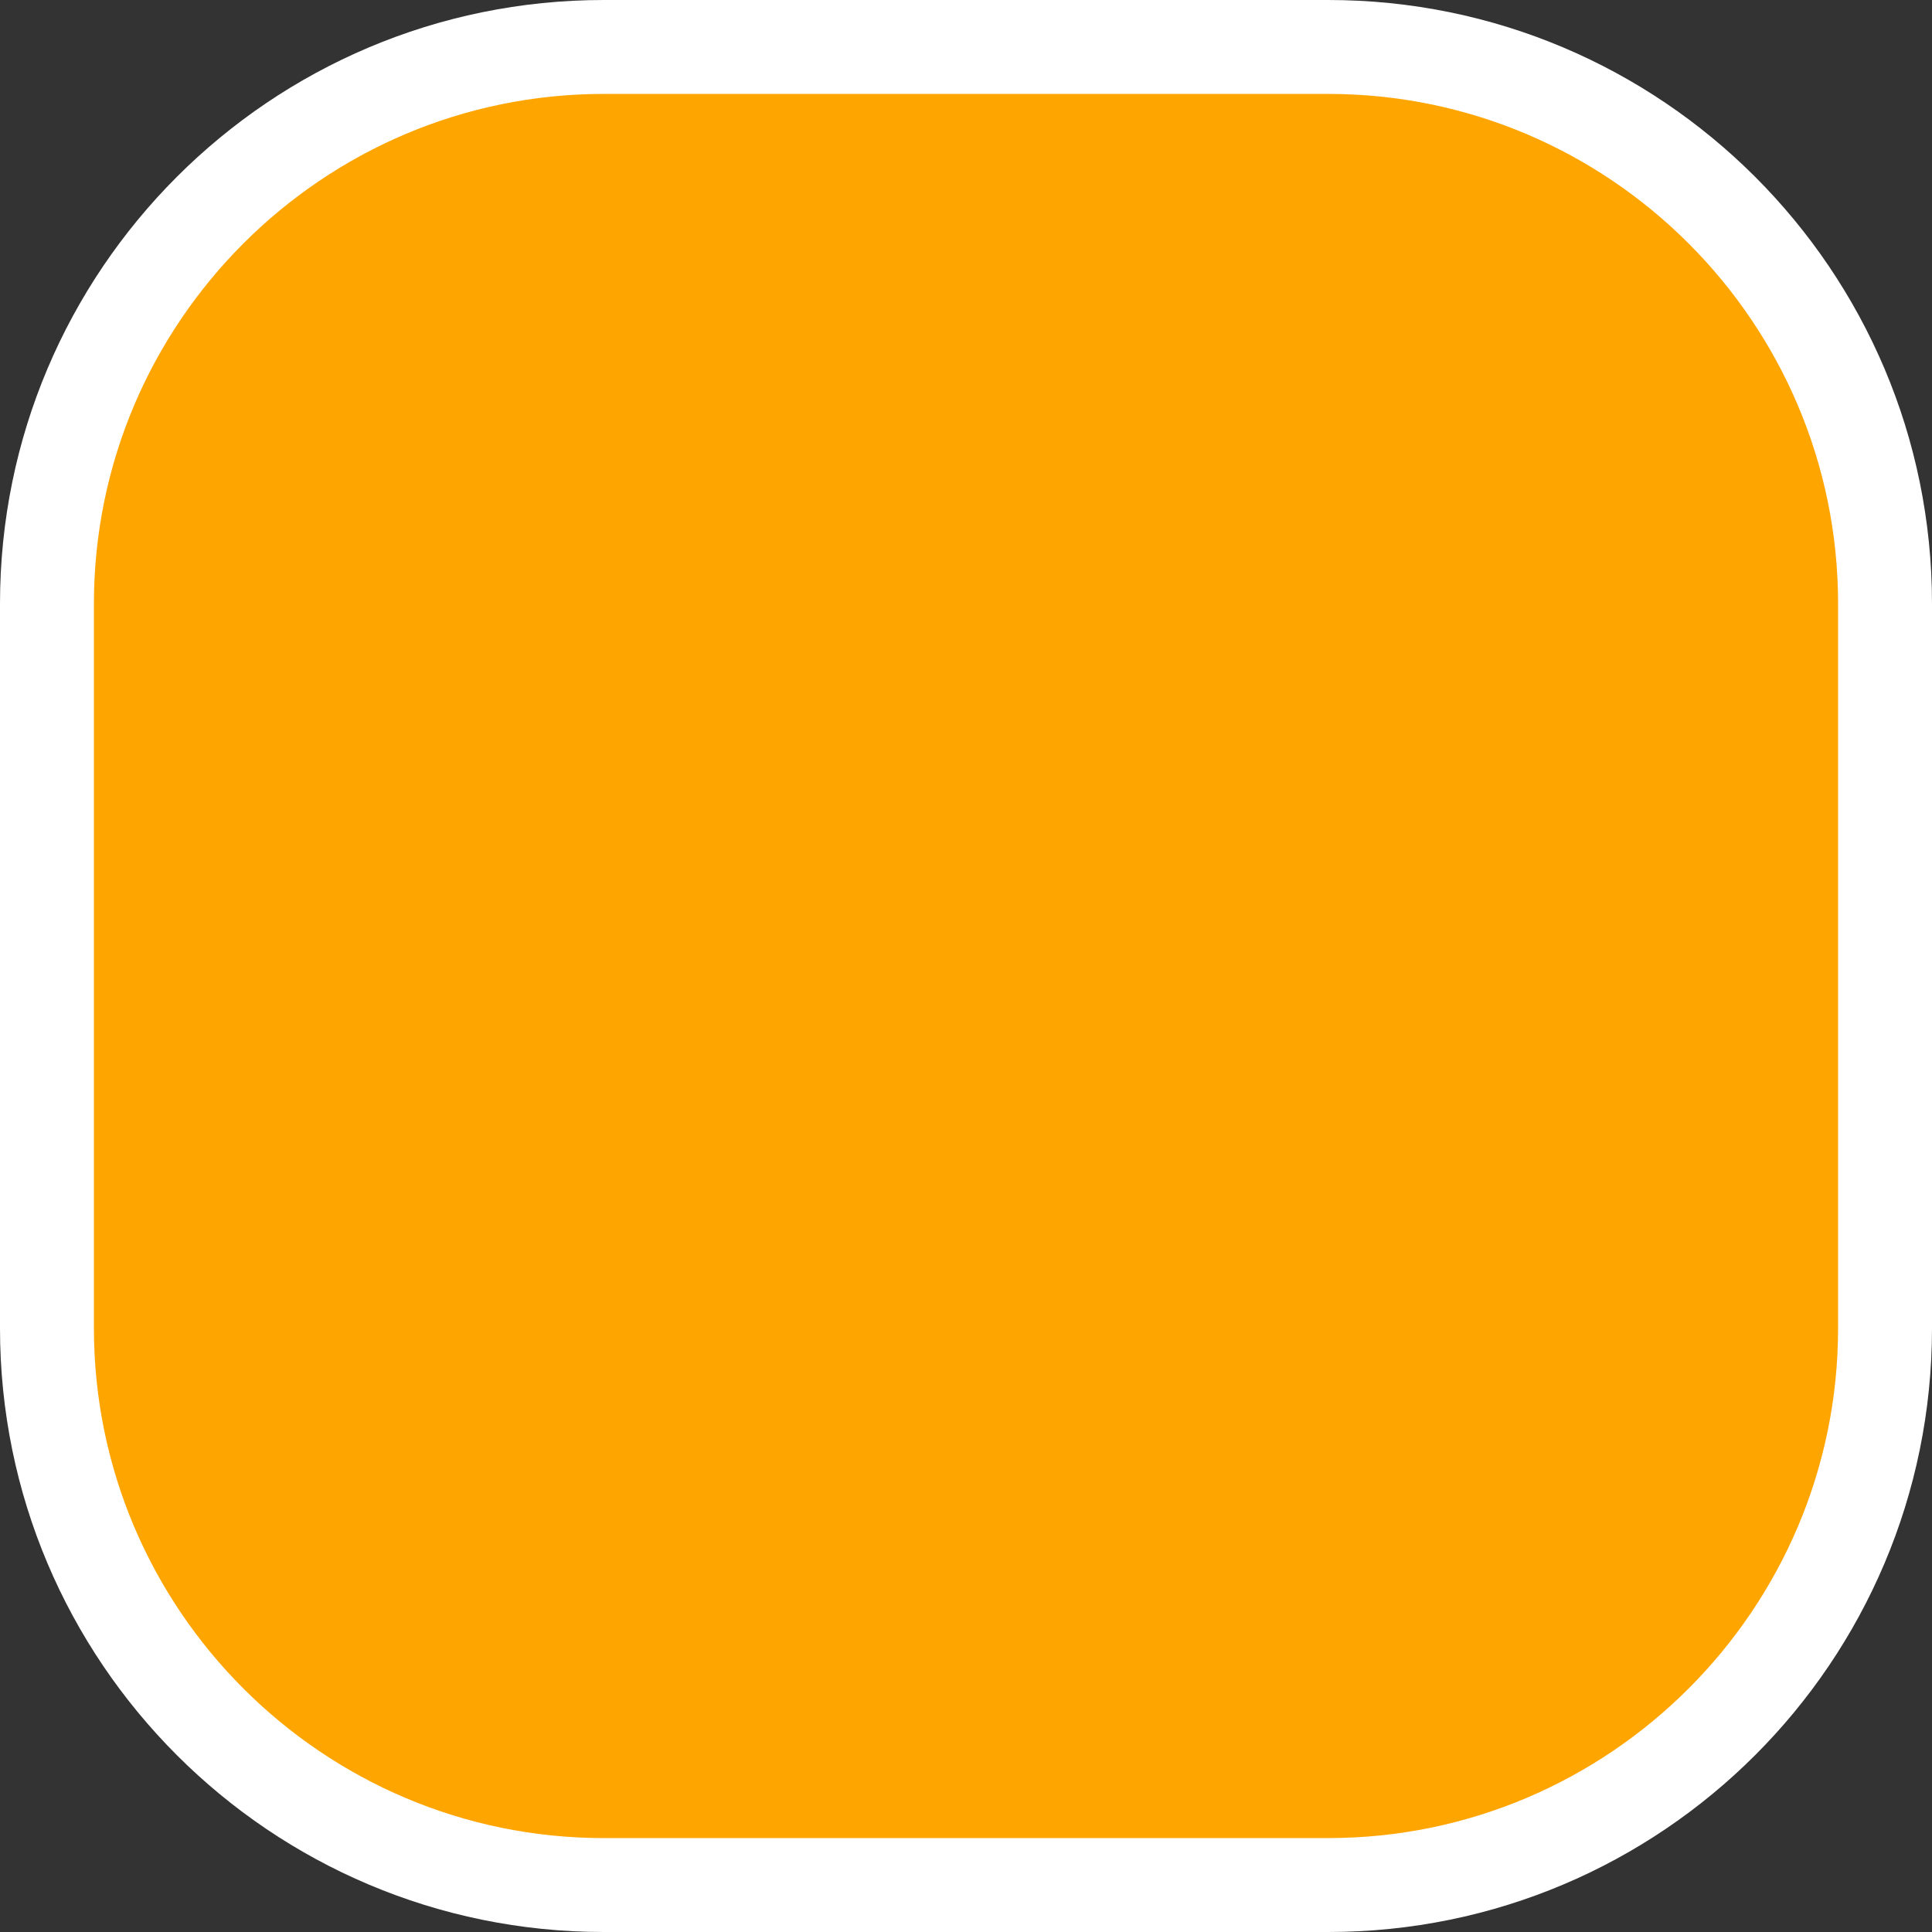 <?xml version="1.0" encoding="UTF-8"?>
<svg id="Layer_1" xmlns="http://www.w3.org/2000/svg" version="1.1" viewBox="0 0 144 144">
  <rect x="0" y="0" width="144" height="144" fill="#333333" stroke="none"/>
  <!-- Generator: Adobe Illustrator 29.3.0, SVG Export Plug-In . SVG Version: 2.1.0 Build 146)  -->
  <defs>
    <style>
      .st0 {
        fill: orange;
      }

      .st1 {
        fill: #fff;
      }
    </style>
  </defs>
  <rect class="st0" x="3.5" y="3.5" width="137" height="137" rx="41.5" ry="41.5"/>
  <path class="st1" d="M99,7c20.95,0,38,17.05,38,38v54c0,20.95-17.05,38-38,38h-54c-20.95,0-38-17.05-38-38v-54C7,24.05,24.05,7,45,7h54M99,0h-54C20.15,0,0,20.15,0,45v54c0,24.85,20.15,45,45,45h54c24.85,0,45-20.15,45-45v-54C144,20.15,123.85,0,99,0h0Z"/>
</svg>